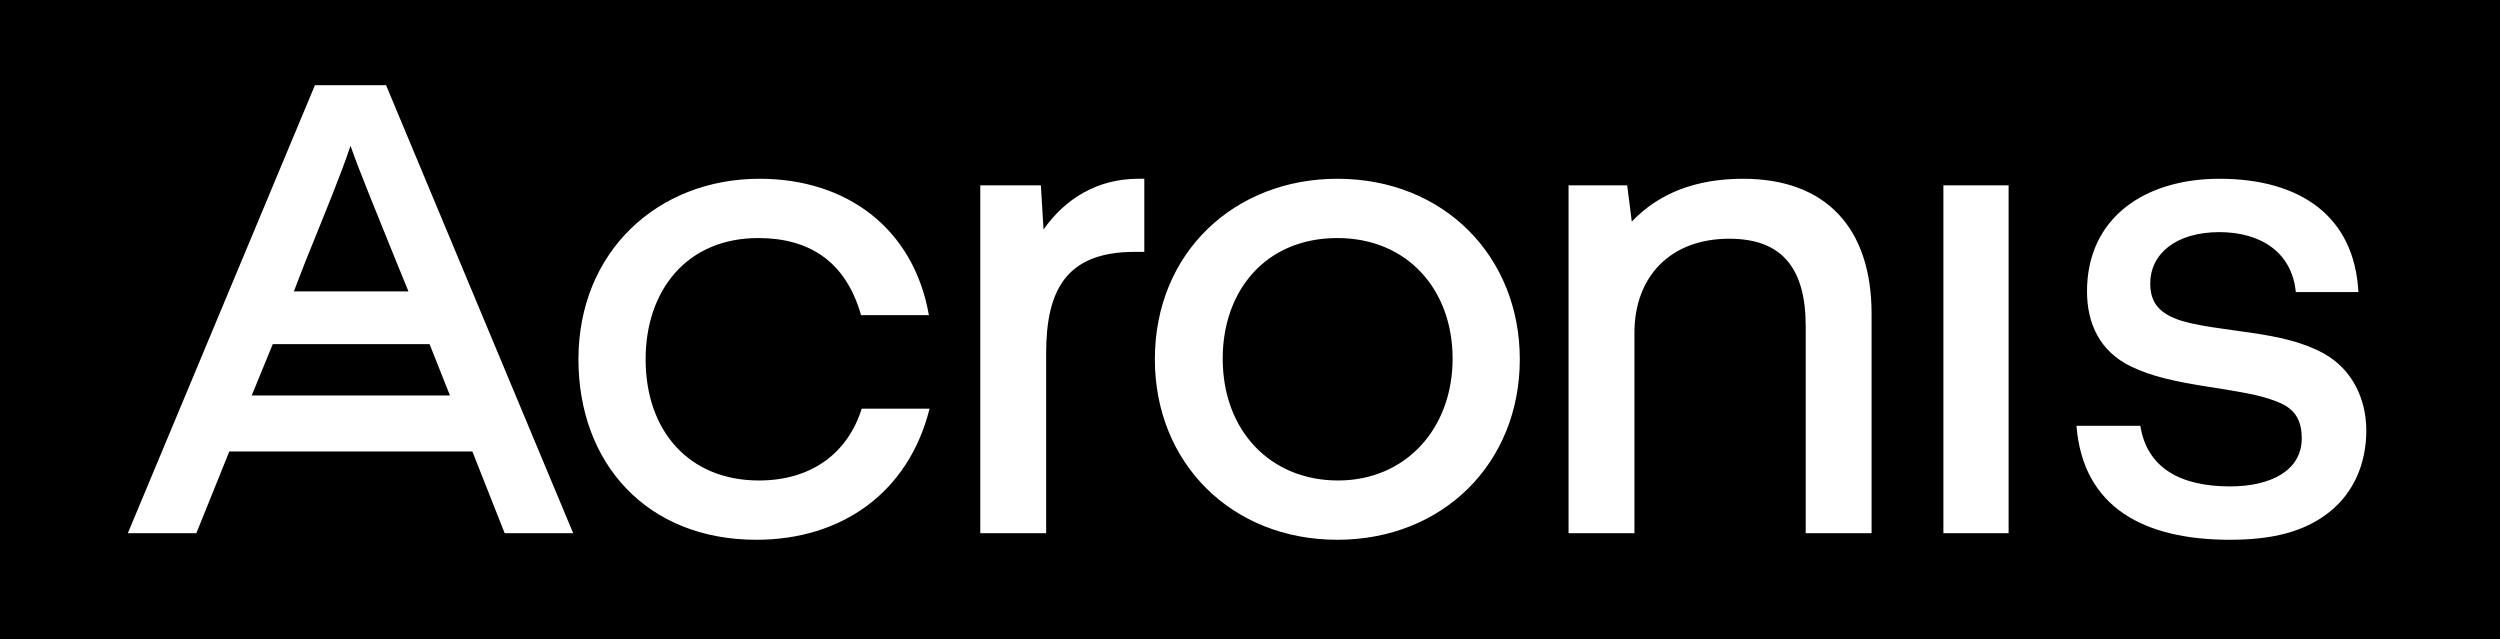 <svg xmlns="http://www.w3.org/2000/svg" width="176" height="45" viewBox="0 0 176 45" fill="none"><rect width="176" height="45" fill="black"></rect><path d="M9 37.536H13.823L16.142 31.785H33.255L35.528 37.536H40.351L27.18 6H22.171L9 37.536ZM20.687 20.516L21.475 18.475C22.82 15.136 23.98 12.354 24.675 10.267C25.417 12.354 26.577 15.136 27.922 18.475L28.756 20.516H20.687ZM53.243 38C59.226 38 63.956 34.707 65.441 28.771H60.664C59.644 32.017 57 33.826 53.429 33.826C48.513 33.826 45.452 30.348 45.452 25.293C45.452 20.47 48.328 16.759 53.383 16.759C57 16.759 59.551 18.429 60.617 22.186H65.394C64.328 16.11 59.644 12.585 53.475 12.585C46.287 12.585 40.722 17.733 40.722 25.293C40.722 32.62 45.545 38 53.243 38ZM69.012 37.536H73.649V24.875C73.649 20.516 74.994 17.733 79.864 17.733H80.559V12.585H80.142C77.267 12.585 74.994 13.977 73.464 16.157L73.278 13.049H69.012V37.536ZM94.148 38C101.568 38 106.994 32.62 106.994 25.293C106.994 18.058 101.661 12.585 94.148 12.585C86.913 12.585 81.302 17.78 81.302 25.293C81.302 32.62 86.728 38 94.148 38ZM110.426 37.536H115.064V23.438C115.064 19.449 117.614 16.806 121.742 16.806C125.545 16.806 127.122 18.985 127.122 22.974V37.536H131.759V22.093C131.759 16.017 128.513 12.585 122.716 12.585C119.377 12.585 116.78 13.606 114.878 15.6L114.554 13.049H110.426V37.536ZM156.988 38C159.957 38 162.275 37.444 164.038 36.006C165.707 34.661 166.588 32.62 166.588 30.302C166.588 28.122 165.615 25.988 163.574 24.875C162.043 24.041 160.374 23.716 158.565 23.438C156.664 23.159 154.438 22.927 153.232 22.464C152.026 22 151.377 21.304 151.377 19.959C151.377 17.872 153.186 16.342 156.246 16.342C159.122 16.342 161.348 17.733 161.626 20.562H166.032C165.754 15.229 161.951 12.585 156.246 12.585C151.006 12.585 146.925 15.322 146.925 20.516C146.925 22.742 147.806 24.736 150.032 25.803C151.47 26.499 153.139 26.87 155.551 27.241C157.87 27.612 159.029 27.797 160.142 28.215C161.301 28.632 162.043 29.281 162.043 30.858C162.043 33.13 159.864 34.243 156.988 34.243C153.51 34.243 151.145 32.945 150.681 29.977H146.183C146.646 35.774 151.006 38 156.988 38ZM136.815 37.536H141.406V13.049H136.815V37.536ZM94.194 33.826C89.464 33.826 86.078 30.348 86.078 25.246C86.078 20.47 89.093 16.759 94.148 16.759C99.11 16.759 102.264 20.423 102.264 25.246C102.264 30.162 98.971 33.826 94.194 33.826ZM17.719 27.843L19.203 24.226H30.241L31.678 27.843H17.719Z" fill="white"></path></svg>
